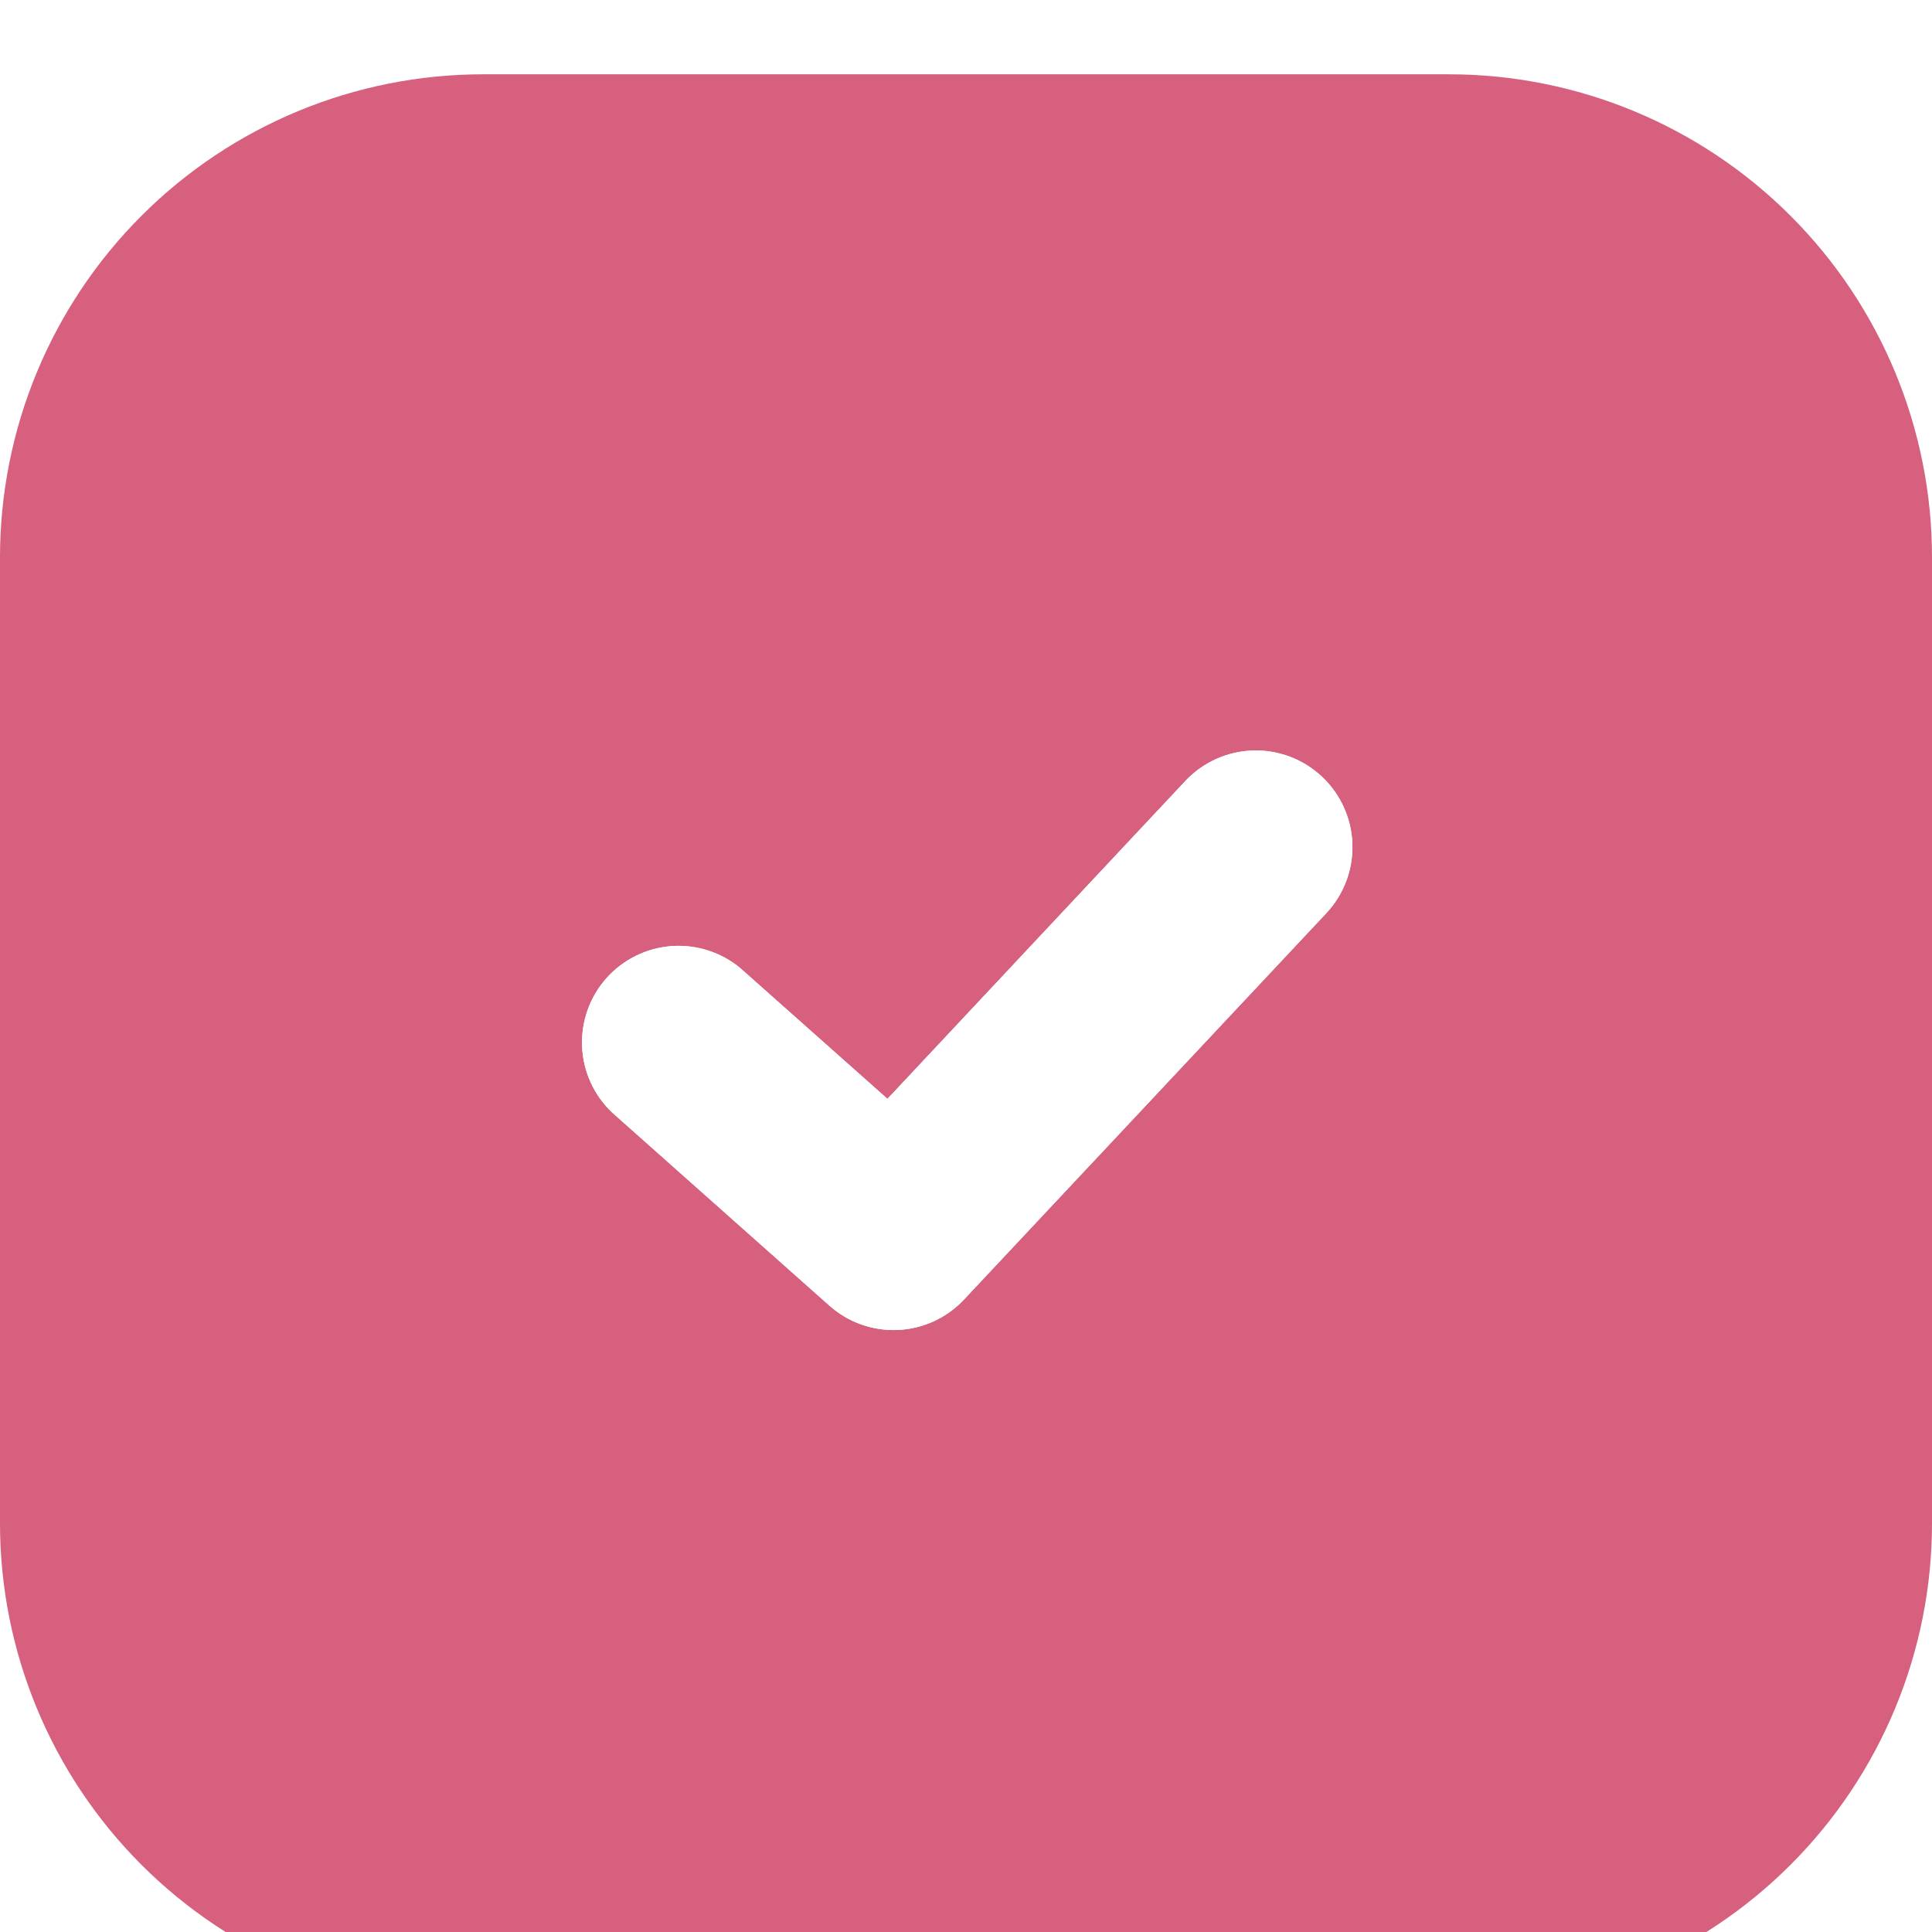 <?xml version="1.0" encoding="UTF-8"?> <svg xmlns="http://www.w3.org/2000/svg" width="52" height="52" viewBox="0 0 52 52" fill="none"> <g filter="url(#filter0_i_386_1017)"> <path fill-rule="evenodd" clip-rule="evenodd" d="M13 0C9.552 0 6.246 1.37 3.808 3.808C1.37 6.246 0 9.552 0 13V39C0 42.448 1.37 45.754 3.808 48.192C6.246 50.63 9.552 52 13 52H39C42.448 52 45.754 50.63 48.192 48.192C50.63 45.754 52 42.448 52 39V13C52 9.552 50.63 6.246 48.192 3.808C45.754 1.37 42.448 0 39 0H13ZM35.698 22.578C35.931 22.329 36.114 22.036 36.234 21.717C36.355 21.397 36.411 21.057 36.4 20.715C36.389 20.374 36.31 20.038 36.169 19.727C36.029 19.416 35.828 19.136 35.578 18.902C35.329 18.669 35.036 18.486 34.717 18.366C34.397 18.245 34.057 18.189 33.715 18.2C33.374 18.212 33.038 18.29 32.727 18.431C32.416 18.572 32.136 18.772 31.902 19.022L23.886 27.576L19.926 24.058C19.408 23.627 18.741 23.414 18.069 23.465C17.396 23.515 16.769 23.826 16.321 24.33C15.873 24.834 15.638 25.493 15.667 26.167C15.695 26.841 15.985 27.477 16.474 27.942L22.324 33.142C22.83 33.592 23.491 33.826 24.168 33.796C24.844 33.765 25.482 33.472 25.945 32.978L35.698 22.578Z" fill="#D6607E"></path> <path d="M35.698 22.578C35.931 22.329 36.114 22.036 36.234 21.717C36.355 21.397 36.411 21.057 36.4 20.715C36.389 20.374 36.31 20.038 36.169 19.727C36.029 19.416 35.828 19.136 35.578 18.902C35.329 18.669 35.036 18.486 34.717 18.366C34.397 18.245 34.057 18.189 33.715 18.2C33.374 18.212 33.038 18.29 32.727 18.431C32.416 18.572 32.136 18.772 31.902 19.022L23.886 27.576L19.926 24.058C19.408 23.627 18.741 23.414 18.069 23.465C17.396 23.515 16.769 23.826 16.321 24.33C15.873 24.834 15.638 25.493 15.667 26.167C15.695 26.841 15.985 27.477 16.474 27.942L22.324 33.142C22.83 33.592 23.491 33.826 24.168 33.796C24.844 33.765 25.482 33.472 25.945 32.978L35.698 22.578Z" fill="white"></path> </g> <defs> <filter id="filter0_i_386_1017" x="0" y="0" width="52" height="60" filterUnits="userSpaceOnUse" color-interpolation-filters="sRGB"> <feFlood flood-opacity="0" result="BackgroundImageFix"></feFlood> <feBlend mode="normal" in="SourceGraphic" in2="BackgroundImageFix" result="shape"></feBlend> <feColorMatrix in="SourceAlpha" type="matrix" values="0 0 0 0 0 0 0 0 0 0 0 0 0 0 0 0 0 0 127 0" result="hardAlpha"></feColorMatrix> <feOffset dy="2"></feOffset> <feGaussianBlur stdDeviation="2"></feGaussianBlur> <feComposite in2="hardAlpha" operator="arithmetic" k2="-1" k3="1"></feComposite> <feColorMatrix type="matrix" values="0 0 0 0 1 0 0 0 0 1 0 0 0 0 1 0 0 0 0.25 0"></feColorMatrix> <feBlend mode="normal" in2="shape" result="effect1_innerShadow_386_1017"></feBlend> </filter> </defs> </svg> 